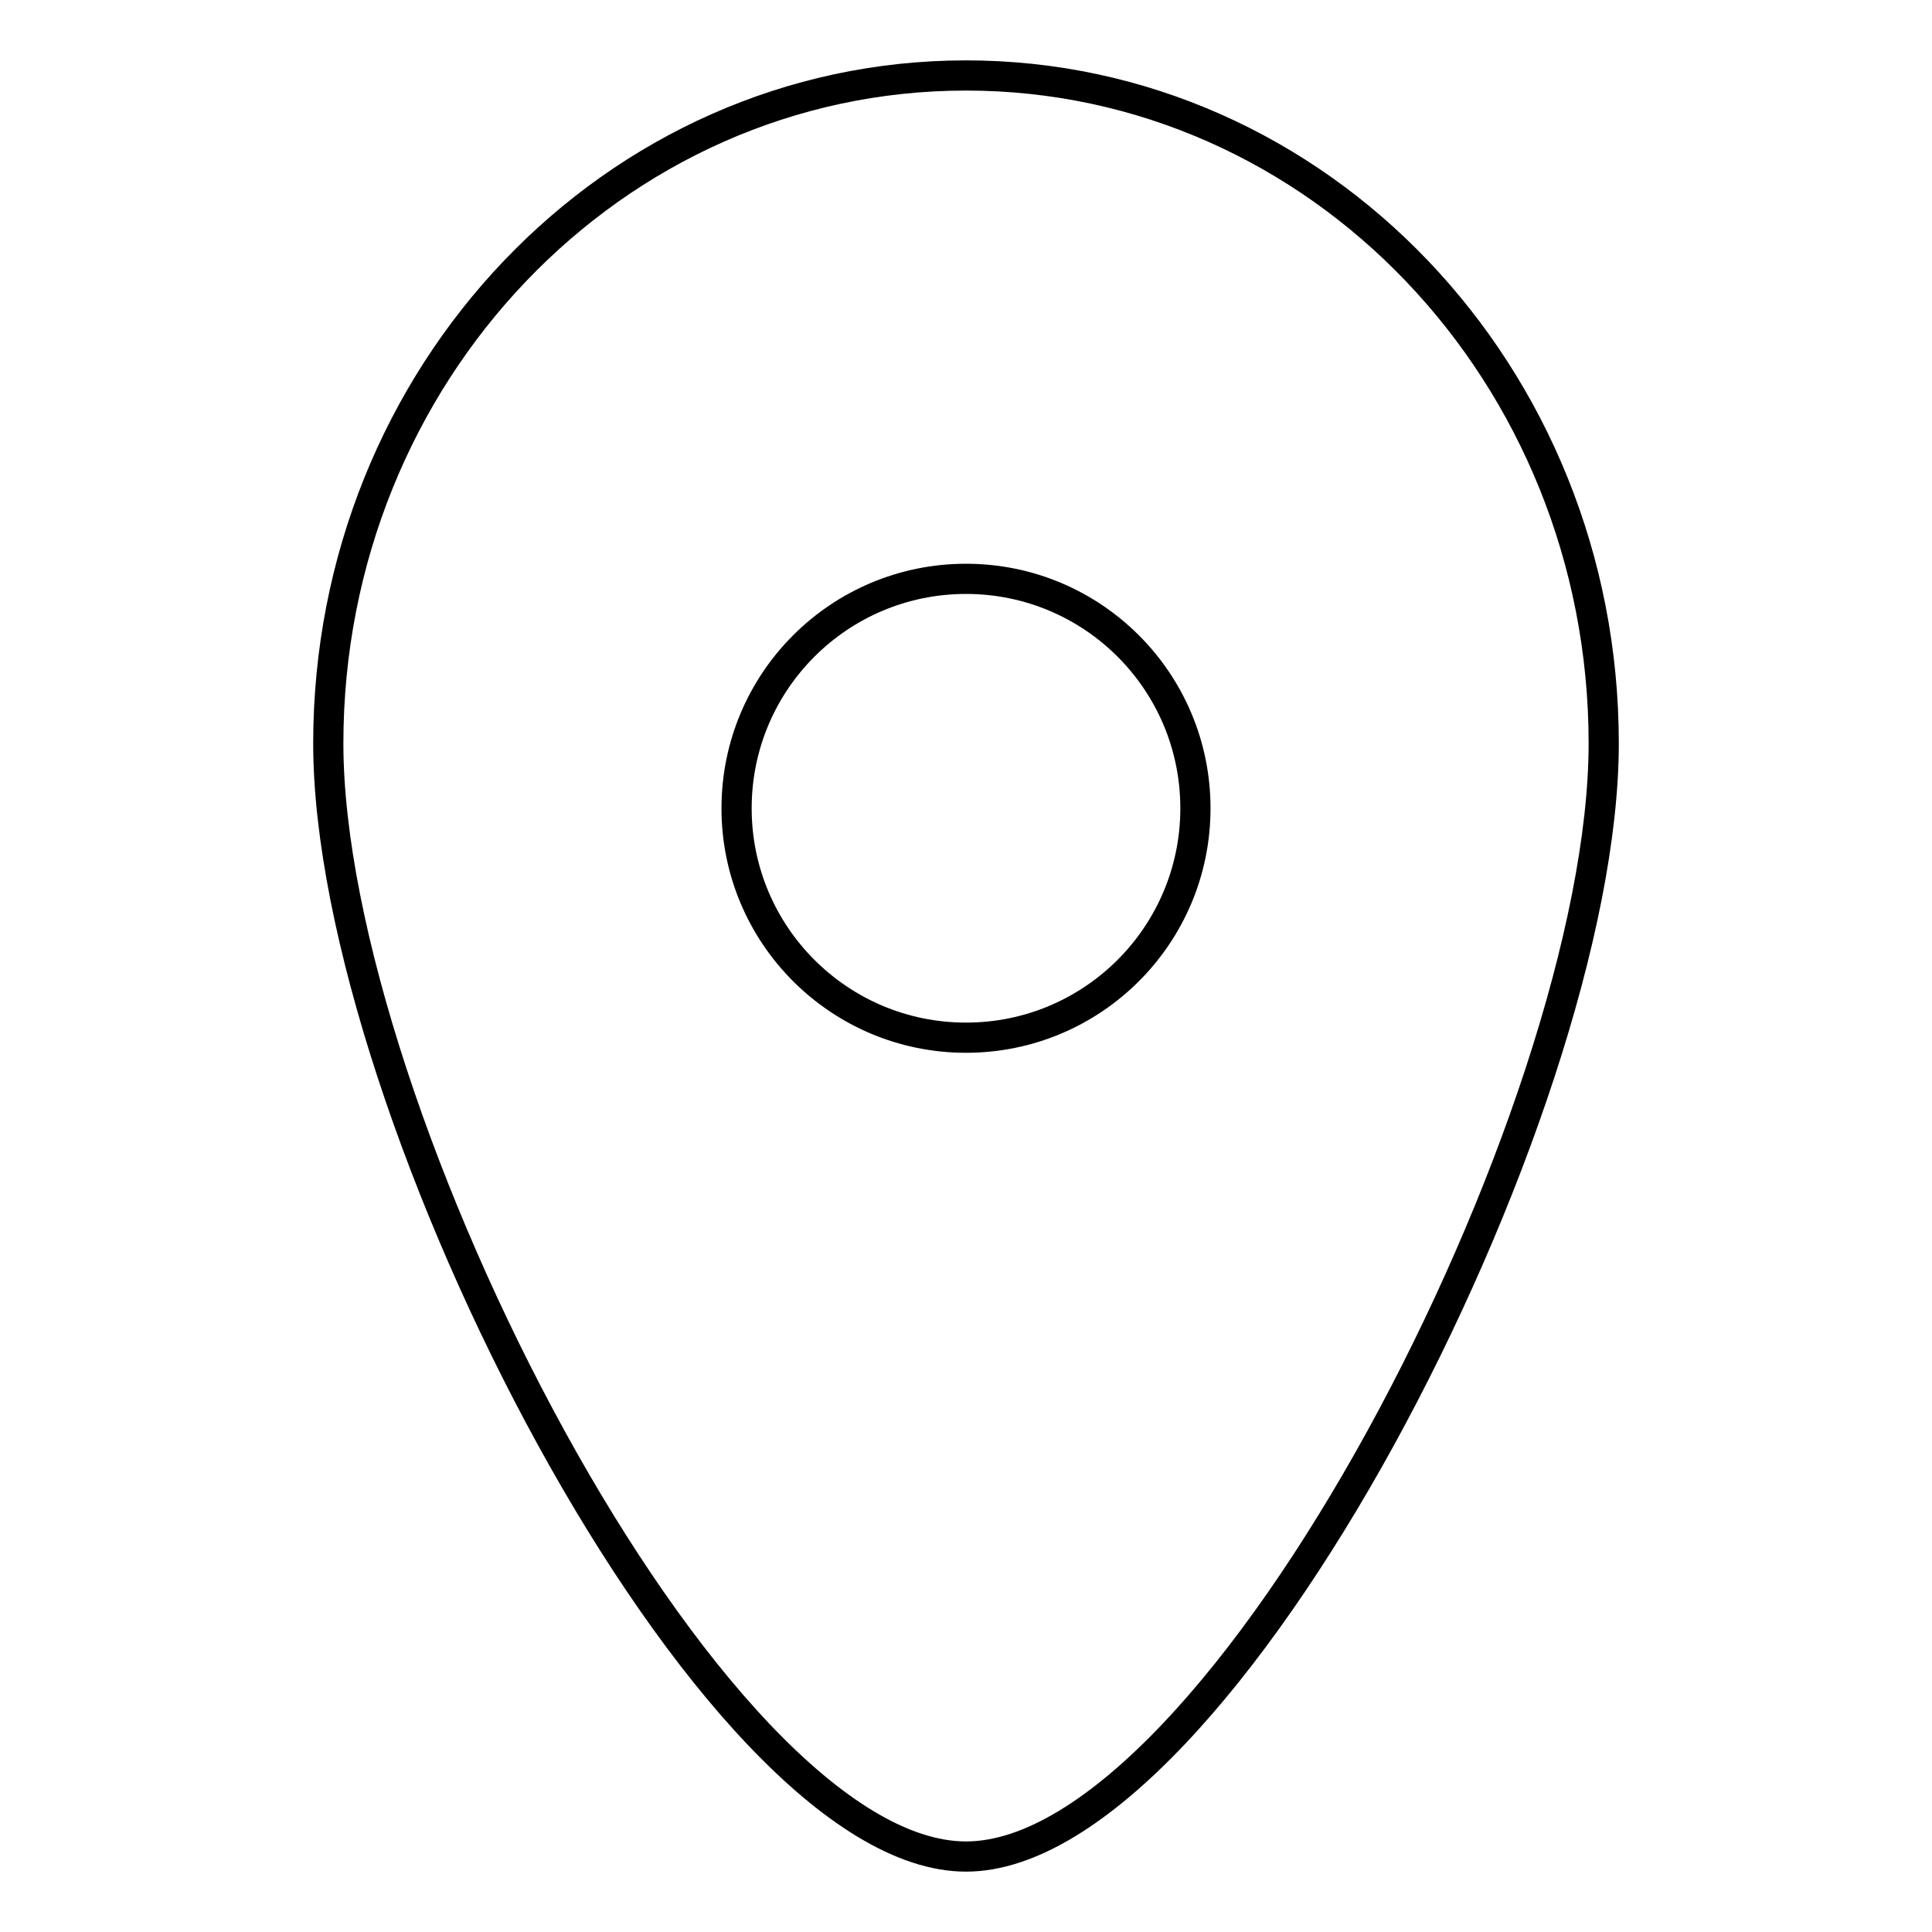 <?xml version="1.0" encoding="utf-8"?>
<!-- Svg Vector Icons : http://www.onlinewebfonts.com/icon -->
<!DOCTYPE svg PUBLIC "-//W3C//DTD SVG 1.1//EN" "http://www.w3.org/Graphics/SVG/1.1/DTD/svg11.dtd">
<svg version="1.1" xmlns="http://www.w3.org/2000/svg" xmlns:xlink="http://www.w3.org/1999/xlink" x="0px" y="0px" viewBox="0 0 256 256" enable-background="new 0 0 256 256" xml:space="preserve">
<g><g><path stroke-width="4" fill-opacity="0" stroke="#000000"  d="M128,246c-33.8,0-84.5-98.6-84.5-147.5C43.5,49.6,81.3,10,128,10c46.7,0,84.5,39.6,84.5,88.5C212.5,147.4,161.8,246,128,246z M158.4,107.1c0-16.8-13.6-30.4-30.4-30.4c-16.8,0-30.4,13.6-30.4,30.4s13.6,30.4,30.4,30.4C144.8,137.5,158.4,123.9,158.4,107.1z"/></g></g>
</svg>